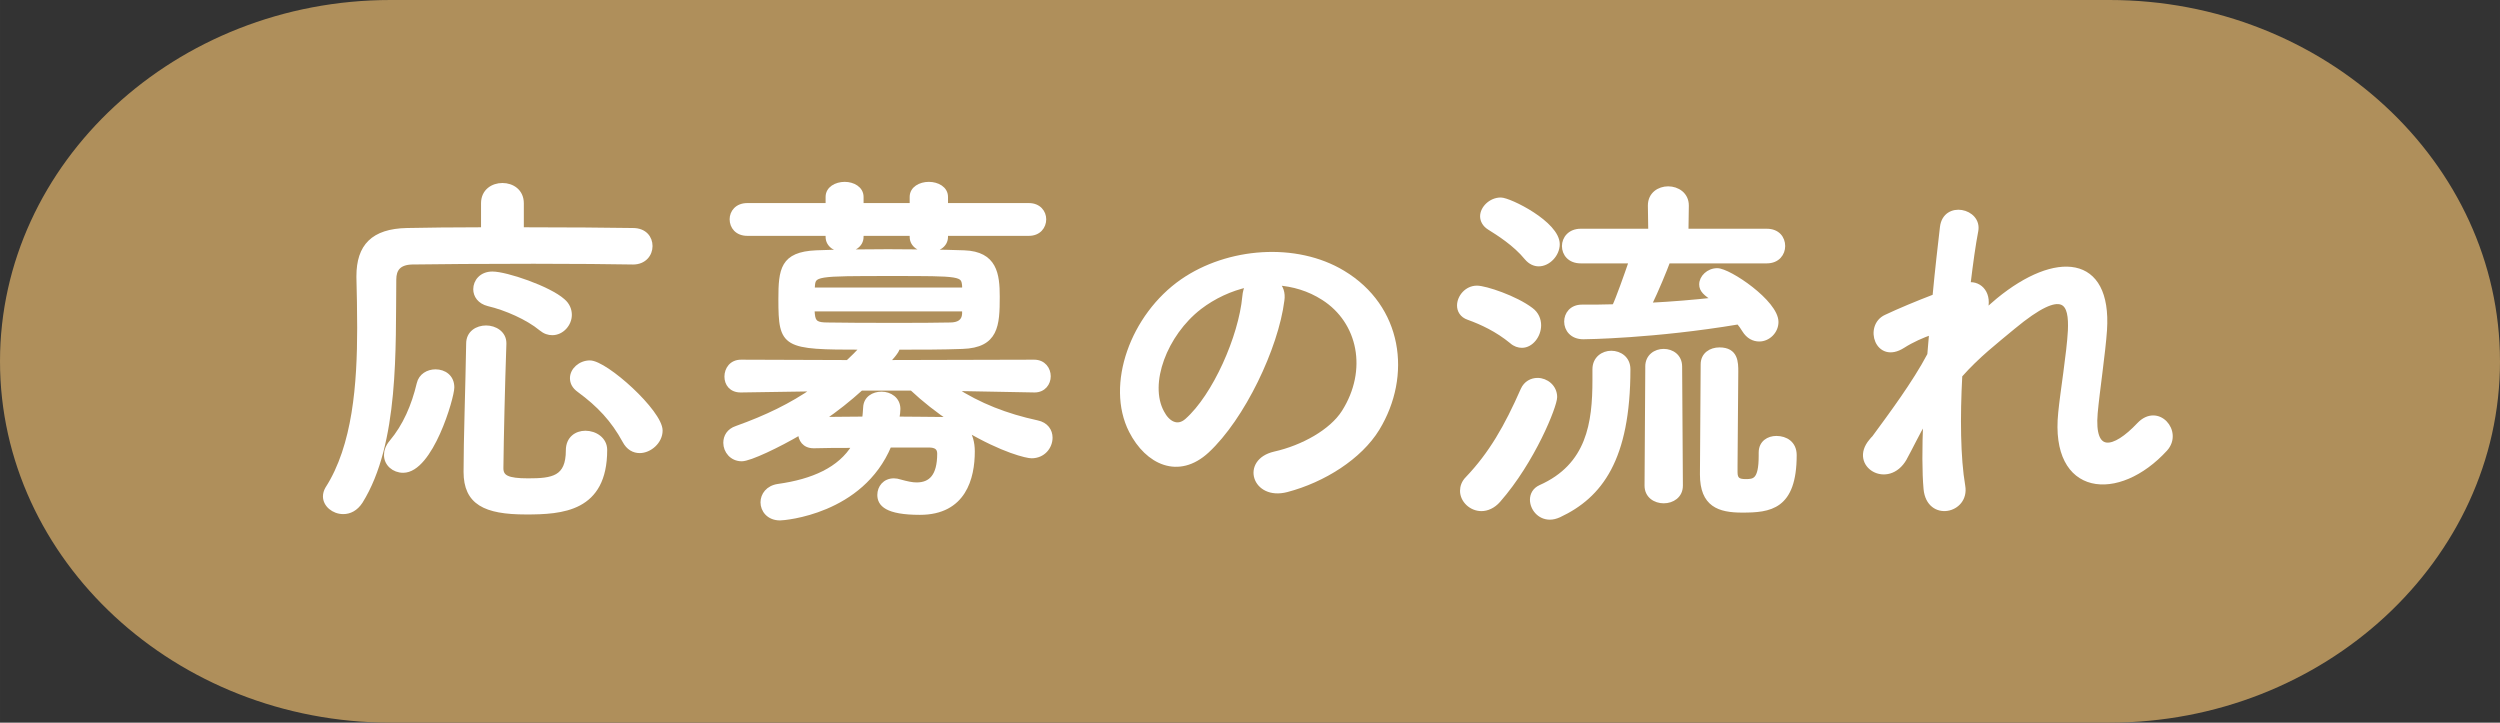 <?xml version="1.0" encoding="UTF-8"?>
<svg id="_レイヤー_2" data-name="レイヤー 2" xmlns="http://www.w3.org/2000/svg" width="64mm" height="18.5mm" viewBox="0 0 181.417 52.441">
  <rect x="0" y="0" width="181.417" height="52.441" fill="#333333" stroke="none"/>
  <g id="_文字" data-name="文字">
    <g>
      <path d="M181.417,26.22c0,14.421-12.756,26.22-28.346,26.22H28.346C12.756,52.441,0,40.642,0,26.22S12.756,0,28.346,0h124.724c15.591,0,28.346,11.799,28.346,26.22Z" style="fill: #af8f5b; stroke-width: 0px;"/>
      <g>
        <g>
          <path d="M45.91,19.044c-1.459-.027-4.266-.054-7.181-.054-3.536,0-7.207.027-8.827.054-.944.027-1.295.486-1.295,1.242-.055,4.94.216,11.877-2.43,16.115-.352.54-.81.756-1.269.756-.702,0-1.323-.513-1.323-1.134,0-.189.055-.378.162-.567,1.998-3.104,2.322-7.612,2.322-11.661,0-1.296-.027-2.537-.055-3.671v-.081c0-2.187,1.053-3.293,3.51-3.347,1.376-.027,3.373-.054,5.533-.054v-1.89c0-.891.701-1.323,1.403-1.323s1.403.432,1.403,1.323v1.89c3.239,0,6.397.027,8.071.054.864,0,1.269.567,1.269,1.161,0,.594-.432,1.188-1.269,1.188h-.026ZM28.014,33.026c0-.297.107-.621.377-.945.999-1.188,1.62-2.645,1.998-4.238.135-.594.675-.891,1.215-.891.621,0,1.215.378,1.215,1.161,0,.729-1.539,6.046-3.563,6.046-.675,0-1.241-.486-1.241-1.134ZM38.162,37.183c-2.969,0-4.373-.702-4.373-2.942,0-2.348.136-6.1.189-9.312,0-.783.648-1.161,1.296-1.161s1.323.405,1.323,1.134v.054c-.109,3.185-.189,6.667-.217,9.016,0,.648.432.891,1.943.891,1.781,0,2.889-.162,2.889-2.186,0-.864.621-1.269,1.269-1.269.702,0,1.431.459,1.431,1.242,0,4.346-3.131,4.535-5.75,4.535ZM39.242,23.849c-.945-.783-2.537-1.485-3.807-1.781-.646-.162-.943-.621-.943-1.08,0-.567.432-1.134,1.241-1.134.999,0,4.103,1.053,5.128,1.97.352.297.486.675.486,1.026,0,.675-.566,1.323-1.269,1.323-.271,0-.54-.081-.837-.324ZM46.422,32.729c-.432,0-.836-.216-1.106-.729-.837-1.539-1.862-2.618-3.293-3.671-.378-.27-.513-.567-.513-.891,0-.594.594-1.134,1.295-1.134,1.161,0,5.129,3.59,5.129,4.94,0,.81-.782,1.485-1.512,1.485Z" style="fill: #fff; stroke-width: 0px;"/>
          <path d="M75.043,28.329l-5.805-.108c1.836,1.188,3.779,1.944,6.02,2.429.676.135.973.621.973,1.107,0,.675-.514,1.35-1.377,1.35-.324,0-2.052-.378-4.751-1.97.324.405.485.972.485,1.62,0,1.916-.62,4.454-3.832,4.454-2.43,0-2.942-.621-2.942-1.296,0-.54.378-1.053,1.053-1.053.135,0,.297.027.458.081.486.135.864.216,1.188.216,1.026,0,1.646-.621,1.646-2.24,0-.432-.271-.594-.756-.594h-2.861c-2.024,4.859-7.639,5.291-7.936,5.291-.837,0-1.269-.594-1.269-1.161,0-.54.377-1.08,1.133-1.188,2.511-.351,4.481-1.215,5.508-2.915-1.053,0-2.079,0-2.889.027h-.055c-.674,0-.971-.486-.971-.972-1.566.918-3.645,1.917-4.238,1.917-.729,0-1.188-.594-1.188-1.188,0-.459.242-.891.81-1.08,2.187-.783,3.968-1.646,5.642-2.807l-5.318.081h-.026c-.702,0-1.026-.486-1.026-.999,0-.54.352-1.08,1.053-1.08l7.748.027c.35-.324.701-.675,1.053-1.053-5.696,0-5.939-.081-5.939-3.509,0-2.159.135-3.293,2.592-3.401,1.322-.054,3.239-.081,5.209-.081,1.971,0,3.996.027,5.534.081,2.24.081,2.429,1.593,2.429,3.212,0,2.078-.08,3.563-2.564,3.644-1.402.054-3.049.054-4.696.054,0,.108,0,.243-.729,1.053l10.636-.027c.701,0,1.053.54,1.053,1.053,0,.513-.352,1.026-1.026,1.026h-.026ZM68.644,16.965v.216c0,.648-.62.972-1.241.972-.62,0-1.241-.324-1.241-.972v-.216h-3.645v.216c0,.648-.621.972-1.242.972-.594,0-1.214-.324-1.214-.972v-.216h-5.831c-.756,0-1.133-.513-1.133-1.053,0-.513.377-1.026,1.133-1.026h5.831v-.594c0-.621.62-.945,1.241-.945.594,0,1.215.324,1.215.945v.594h3.645v-.594c0-.621.621-.945,1.241-.945.621,0,1.241.324,1.241.945v.594h6.02c.729,0,1.107.513,1.107,1.026,0,.54-.379,1.053-1.107,1.053h-6.02ZM69.968,20.744c-.081-.864-.216-.864-5.264-.864-5.561,0-5.669,0-5.723.945l-.026.189h11.013v-.27ZM69.968,22.445h-11.013c0,.135.026.243.026.351.054.621.297.756,1.08.756,1.269.027,3.131.027,5.021.027,1.35,0,2.727,0,3.859-.027.594,0,1-.216,1.026-.783v-.324ZM62.49,28.194c-.863.783-1.809,1.539-2.807,2.213.836,0,1.916-.027,3.023-.027.054-.27.054-.513.08-.81.027-.675.594-.999,1.188-.999.595,0,1.215.378,1.215,1.107,0,.135-.026.432-.08.702,1.16,0,2.268.027,3.131.027.324,0,.621.027.863.108-1.053-.702-2.051-1.485-2.941-2.321h-3.672Z" style="fill: #fff; stroke-width: 0px;"/>
          <path d="M93.054,21.797c-.432,3.428-2.861,8.53-5.452,10.932-2.078,1.917-4.346.864-5.533-1.458-1.701-3.347.107-8.368,3.725-10.878,3.32-2.294,8.26-2.672,11.66-.621,4.185,2.51,4.859,7.477,2.511,11.337-1.269,2.078-3.914,3.752-6.587,4.454-2.375.621-3.211-2.105-.891-2.645,2.053-.459,4.131-1.62,5.021-3.023,1.916-3.023,1.188-6.559-1.484-8.26-1.053-.675-2.188-.999-3.348-1.08.297.27.459.702.378,1.242ZM87.061,22.31c-2.511,1.943-3.86,5.533-2.727,7.612.405.783,1.106,1.188,1.782.594,2.023-1.781,3.914-6.073,4.184-8.989.027-.324.107-.621.242-.837-1.241.27-2.456.837-3.481,1.62Z" style="fill: #fff; stroke-width: 0px;"/>
          <path d="M109.689,24.793c-1.053-.864-2.16-1.377-3.132-1.728-.485-.162-.675-.54-.675-.891,0-.621.54-1.296,1.296-1.296.62,0,2.808.729,3.94,1.593.405.297.567.729.567,1.134,0,.756-.567,1.485-1.241,1.485-.244,0-.514-.081-.756-.297ZM107.502,36.94c-.756,0-1.403-.621-1.403-1.323,0-.297.108-.621.378-.891,1.701-1.782,2.834-3.752,4.021-6.451.217-.486.648-.702,1.08-.702.621,0,1.27.486,1.27,1.242,0,.648-1.594,4.643-4.104,7.504-.378.432-.837.621-1.242.621ZM110.768,18.72c-.837-1.026-2.052-1.781-2.699-2.186-.351-.216-.513-.54-.513-.837,0-.594.621-1.215,1.35-1.215.647,0,4.13,1.728,4.13,3.239,0,.756-.675,1.458-1.377,1.458-.297,0-.62-.135-.891-.459ZM115.709,26.791c0-.783.62-1.188,1.214-1.188.621,0,1.241.405,1.241,1.188,0,6.532-2.023,9.204-5.02,10.608-.244.108-.459.162-.676.162-.782,0-1.295-.675-1.295-1.296,0-.378.188-.729.594-.918,3.535-1.566,3.941-4.67,3.941-7.774v-.783ZM121.053,18.963c-.216.594-.836,2.105-1.35,3.158,1.619-.081,3.213-.216,4.697-.378-.648-.432-.945-.675-.945-1.107,0-.513.514-1.026,1.16-1.026.864,0,4.293,2.321,4.293,3.752,0,.702-.594,1.269-1.242,1.269-.404,0-.81-.189-1.106-.675-.136-.216-.243-.378-.405-.567-6.127,1.026-11.121,1.08-11.256,1.08-.837,0-1.242-.567-1.242-1.134,0-.54.379-1.08,1.135-1.08h.026c.756,0,1.538,0,2.321-.027.27-.567.864-2.24,1.215-3.266h-3.645c-.809,0-1.214-.54-1.214-1.107,0-.54.405-1.107,1.214-1.107h5.049l-.027-1.808v-.027c0-.837.675-1.242,1.322-1.242.675,0,1.35.432,1.35,1.242v.027l-.027,1.808h5.831c.81,0,1.188.54,1.188,1.107,0,.54-.378,1.107-1.188,1.107h-7.153ZM119.541,26.602c0-.756.594-1.134,1.188-1.134s1.188.378,1.188,1.134l.055,8.638c0,.756-.621,1.134-1.242,1.134s-1.241-.378-1.241-1.134l.054-8.638ZM127.773,32.837c0-.729.567-1.053,1.135-1.053.674,0,1.322.378,1.322,1.242,0,3.833-1.809,4.022-3.807,4.022-1.673,0-2.914-.405-2.914-2.618,0-.864.053-7.315.053-7.99,0-.729.595-1.08,1.215-1.08,1.215,0,1.215.945,1.215,1.62,0,1.512-.054,5.372-.054,6.829v.459c0,.513.216.648.729.648.62,0,1.105-.027,1.105-1.836v-.243Z" style="fill: #fff; stroke-width: 0px;"/>
          <path d="M138.227,33.269c-1.215,2.132-3.94.486-2.456-1.269.08-.108.162-.189.216-.243,1.188-1.62,2.942-3.968,4.022-6.019.053-.54.08-1.053.135-1.593-.621.216-1.377.54-2.052.972-1.862,1.188-2.699-1.458-1.241-2.132.971-.459,2.267-.999,3.535-1.485.189-2.024.405-3.833.54-5.021.216-1.781,2.753-1.215,2.483.27-.189.972-.378,2.321-.566,3.887.863-.108,1.619.702,1.215,1.97.323-.297.647-.594.944-.837,4.184-3.428,8.098-3.185,7.747,2.186-.108,1.62-.54,4.481-.676,6.02-.27,3.077,1.323,2.753,3.132.837,1.376-1.458,3.077.513,1.943,1.781-3.428,3.752-8.26,3.32-7.639-2.645.135-1.431.62-4.346.702-5.965.08-1.917-.324-3.374-4.104-.243-1.295,1.08-2.564,2.051-3.859,3.509-.162,2.996-.135,5.965.215,8.017.324,1.863-2.51,2.483-2.726.216-.108-1.188-.108-2.969-.026-4.994-.567.972-1.053,1.997-1.485,2.78Z" style="fill: #fff; stroke-width: 0px;"/>
        </g>
        <g>
          <path d="M45.91,19.044c-1.459-.027-4.266-.054-7.181-.054-3.536,0-7.207.027-8.827.054-.944.027-1.295.486-1.295,1.242-.055,4.94.216,11.877-2.43,16.115-.352.54-.81.756-1.269.756-.702,0-1.323-.513-1.323-1.134,0-.189.055-.378.162-.567,1.998-3.104,2.322-7.612,2.322-11.661,0-1.296-.027-2.537-.055-3.671v-.081c0-2.187,1.053-3.293,3.51-3.347,1.376-.027,3.373-.054,5.533-.054v-1.89c0-.891.701-1.323,1.403-1.323s1.403.432,1.403,1.323v1.89c3.239,0,6.397.027,8.071.054.864,0,1.269.567,1.269,1.161,0,.594-.432,1.188-1.269,1.188h-.026ZM28.014,33.026c0-.297.107-.621.377-.945.999-1.188,1.62-2.645,1.998-4.238.135-.594.675-.891,1.215-.891.621,0,1.215.378,1.215,1.161,0,.729-1.539,6.046-3.563,6.046-.675,0-1.241-.486-1.241-1.134ZM38.162,37.183c-2.969,0-4.373-.702-4.373-2.942,0-2.348.136-6.1.189-9.312,0-.783.648-1.161,1.296-1.161s1.323.405,1.323,1.134v.054c-.109,3.185-.189,6.667-.217,9.016,0,.648.432.891,1.943.891,1.781,0,2.889-.162,2.889-2.186,0-.864.621-1.269,1.269-1.269.702,0,1.431.459,1.431,1.242,0,4.346-3.131,4.535-5.75,4.535ZM39.242,23.849c-.945-.783-2.537-1.485-3.807-1.781-.646-.162-.943-.621-.943-1.08,0-.567.432-1.134,1.241-1.134.999,0,4.103,1.053,5.128,1.97.352.297.486.675.486,1.026,0,.675-.566,1.323-1.269,1.323-.271,0-.54-.081-.837-.324ZM46.422,32.729c-.432,0-.836-.216-1.106-.729-.837-1.539-1.862-2.618-3.293-3.671-.378-.27-.513-.567-.513-.891,0-.594.594-1.134,1.295-1.134,1.161,0,5.129,3.59,5.129,4.94,0,.81-.782,1.485-1.512,1.485Z" style="fill: none; stroke: #fff; stroke-linecap: round; stroke-linejoin: round; stroke-width: .3px;"/>
          <path d="M75.043,28.329l-5.805-.108c1.836,1.188,3.779,1.944,6.02,2.429.676.135.973.621.973,1.107,0,.675-.514,1.35-1.377,1.35-.324,0-2.052-.378-4.751-1.97.324.405.485.972.485,1.62,0,1.916-.62,4.454-3.832,4.454-2.43,0-2.942-.621-2.942-1.296,0-.54.378-1.053,1.053-1.053.135,0,.297.027.458.081.486.135.864.216,1.188.216,1.026,0,1.646-.621,1.646-2.24,0-.432-.271-.594-.756-.594h-2.861c-2.024,4.859-7.639,5.291-7.936,5.291-.837,0-1.269-.594-1.269-1.161,0-.54.377-1.08,1.133-1.188,2.511-.351,4.481-1.215,5.508-2.915-1.053,0-2.079,0-2.889.027h-.055c-.674,0-.971-.486-.971-.972-1.566.918-3.645,1.917-4.238,1.917-.729,0-1.188-.594-1.188-1.188,0-.459.242-.891.81-1.08,2.187-.783,3.968-1.646,5.642-2.807l-5.318.081h-.026c-.702,0-1.026-.486-1.026-.999,0-.54.352-1.08,1.053-1.08l7.748.027c.35-.324.701-.675,1.053-1.053-5.696,0-5.939-.081-5.939-3.509,0-2.159.135-3.293,2.592-3.401,1.322-.054,3.239-.081,5.209-.081,1.971,0,3.996.027,5.534.081,2.24.081,2.429,1.593,2.429,3.212,0,2.078-.08,3.563-2.564,3.644-1.402.054-3.049.054-4.696.054,0,.108,0,.243-.729,1.053l10.636-.027c.701,0,1.053.54,1.053,1.053,0,.513-.352,1.026-1.026,1.026h-.026ZM68.644,16.965v.216c0,.648-.62.972-1.241.972-.62,0-1.241-.324-1.241-.972v-.216h-3.645v.216c0,.648-.621.972-1.242.972-.594,0-1.214-.324-1.214-.972v-.216h-5.831c-.756,0-1.133-.513-1.133-1.053,0-.513.377-1.026,1.133-1.026h5.831v-.594c0-.621.62-.945,1.241-.945.594,0,1.215.324,1.215.945v.594h3.645v-.594c0-.621.621-.945,1.241-.945.621,0,1.241.324,1.241.945v.594h6.02c.729,0,1.107.513,1.107,1.026,0,.54-.379,1.053-1.107,1.053h-6.02ZM69.968,20.744c-.081-.864-.216-.864-5.264-.864-5.561,0-5.669,0-5.723.945l-.026.189h11.013v-.27ZM69.968,22.445h-11.013c0,.135.026.243.026.351.054.621.297.756,1.08.756,1.269.027,3.131.027,5.021.027,1.35,0,2.727,0,3.859-.027.594,0,1-.216,1.026-.783v-.324ZM62.49,28.194c-.863.783-1.809,1.539-2.807,2.213.836,0,1.916-.027,3.023-.027.054-.27.054-.513.08-.81.027-.675.594-.999,1.188-.999.595,0,1.215.378,1.215,1.107,0,.135-.026.432-.08.702,1.16,0,2.268.027,3.131.027.324,0,.621.027.863.108-1.053-.702-2.051-1.485-2.941-2.321h-3.672Z" style="fill: none; stroke: #fff; stroke-linecap: round; stroke-linejoin: round; stroke-width: .3px;"/>
          <path d="M93.054,21.797c-.432,3.428-2.861,8.53-5.452,10.932-2.078,1.917-4.346.864-5.533-1.458-1.701-3.347.107-8.368,3.725-10.878,3.32-2.294,8.26-2.672,11.66-.621,4.185,2.51,4.859,7.477,2.511,11.337-1.269,2.078-3.914,3.752-6.587,4.454-2.375.621-3.211-2.105-.891-2.645,2.053-.459,4.131-1.62,5.021-3.023,1.916-3.023,1.188-6.559-1.484-8.26-1.053-.675-2.188-.999-3.348-1.08.297.27.459.702.378,1.242ZM87.061,22.31c-2.511,1.943-3.86,5.533-2.727,7.612.405.783,1.106,1.188,1.782.594,2.023-1.781,3.914-6.073,4.184-8.989.027-.324.107-.621.242-.837-1.241.27-2.456.837-3.481,1.62Z" style="fill: none; stroke: #fff; stroke-linecap: round; stroke-linejoin: round; stroke-width: .3px;"/>
          <path d="M109.689,24.793c-1.053-.864-2.16-1.377-3.132-1.728-.485-.162-.675-.54-.675-.891,0-.621.54-1.296,1.296-1.296.62,0,2.808.729,3.94,1.593.405.297.567.729.567,1.134,0,.756-.567,1.485-1.241,1.485-.244,0-.514-.081-.756-.297ZM107.502,36.94c-.756,0-1.403-.621-1.403-1.323,0-.297.108-.621.378-.891,1.701-1.782,2.834-3.752,4.021-6.451.217-.486.648-.702,1.08-.702.621,0,1.27.486,1.27,1.242,0,.648-1.594,4.643-4.104,7.504-.378.432-.837.621-1.242.621ZM110.768,18.72c-.837-1.026-2.052-1.781-2.699-2.186-.351-.216-.513-.54-.513-.837,0-.594.621-1.215,1.35-1.215.647,0,4.13,1.728,4.13,3.239,0,.756-.675,1.458-1.377,1.458-.297,0-.62-.135-.891-.459ZM115.709,26.791c0-.783.62-1.188,1.214-1.188.621,0,1.241.405,1.241,1.188,0,6.532-2.023,9.204-5.02,10.608-.244.108-.459.162-.676.162-.782,0-1.295-.675-1.295-1.296,0-.378.188-.729.594-.918,3.535-1.566,3.941-4.67,3.941-7.774v-.783ZM121.053,18.963c-.216.594-.836,2.105-1.35,3.158,1.619-.081,3.213-.216,4.697-.378-.648-.432-.945-.675-.945-1.107,0-.513.514-1.026,1.16-1.026.864,0,4.293,2.321,4.293,3.752,0,.702-.594,1.269-1.242,1.269-.404,0-.81-.189-1.106-.675-.136-.216-.243-.378-.405-.567-6.127,1.026-11.121,1.08-11.256,1.08-.837,0-1.242-.567-1.242-1.134,0-.54.379-1.08,1.135-1.08h.026c.756,0,1.538,0,2.321-.027.27-.567.864-2.24,1.215-3.266h-3.645c-.809,0-1.214-.54-1.214-1.107,0-.54.405-1.107,1.214-1.107h5.049l-.027-1.808v-.027c0-.837.675-1.242,1.322-1.242.675,0,1.35.432,1.35,1.242v.027l-.027,1.808h5.831c.81,0,1.188.54,1.188,1.107,0,.54-.378,1.107-1.188,1.107h-7.153ZM119.541,26.602c0-.756.594-1.134,1.188-1.134s1.188.378,1.188,1.134l.055,8.638c0,.756-.621,1.134-1.242,1.134s-1.241-.378-1.241-1.134l.054-8.638ZM127.773,32.837c0-.729.567-1.053,1.135-1.053.674,0,1.322.378,1.322,1.242,0,3.833-1.809,4.022-3.807,4.022-1.673,0-2.914-.405-2.914-2.618,0-.864.053-7.315.053-7.99,0-.729.595-1.08,1.215-1.08,1.215,0,1.215.945,1.215,1.62,0,1.512-.054,5.372-.054,6.829v.459c0,.513.216.648.729.648.62,0,1.105-.027,1.105-1.836v-.243Z" style="fill: none; stroke: #fff; stroke-linecap: round; stroke-linejoin: round; stroke-width: .3px;"/>
          <path d="M138.227,33.269c-1.215,2.132-3.94.486-2.456-1.269.08-.108.162-.189.216-.243,1.188-1.62,2.942-3.968,4.022-6.019.053-.54.08-1.053.135-1.593-.621.216-1.377.54-2.052.972-1.862,1.188-2.699-1.458-1.241-2.132.971-.459,2.267-.999,3.535-1.485.189-2.024.405-3.833.54-5.021.216-1.781,2.753-1.215,2.483.27-.189.972-.378,2.321-.566,3.887.863-.108,1.619.702,1.215,1.97.323-.297.647-.594.944-.837,4.184-3.428,8.098-3.185,7.747,2.186-.108,1.62-.54,4.481-.676,6.02-.27,3.077,1.323,2.753,3.132.837,1.376-1.458,3.077.513,1.943,1.781-3.428,3.752-8.26,3.32-7.639-2.645.135-1.431.62-4.346.702-5.965.08-1.917-.324-3.374-4.104-.243-1.295,1.08-2.564,2.051-3.859,3.509-.162,2.996-.135,5.965.215,8.017.324,1.863-2.51,2.483-2.726.216-.108-1.188-.108-2.969-.026-4.994-.567.972-1.053,1.997-1.485,2.78Z" style="fill: none; stroke: #fff; stroke-linecap: round; stroke-linejoin: round; stroke-width: .3px;"/>
        </g>
      </g>
    </g>
  </g>
</svg>